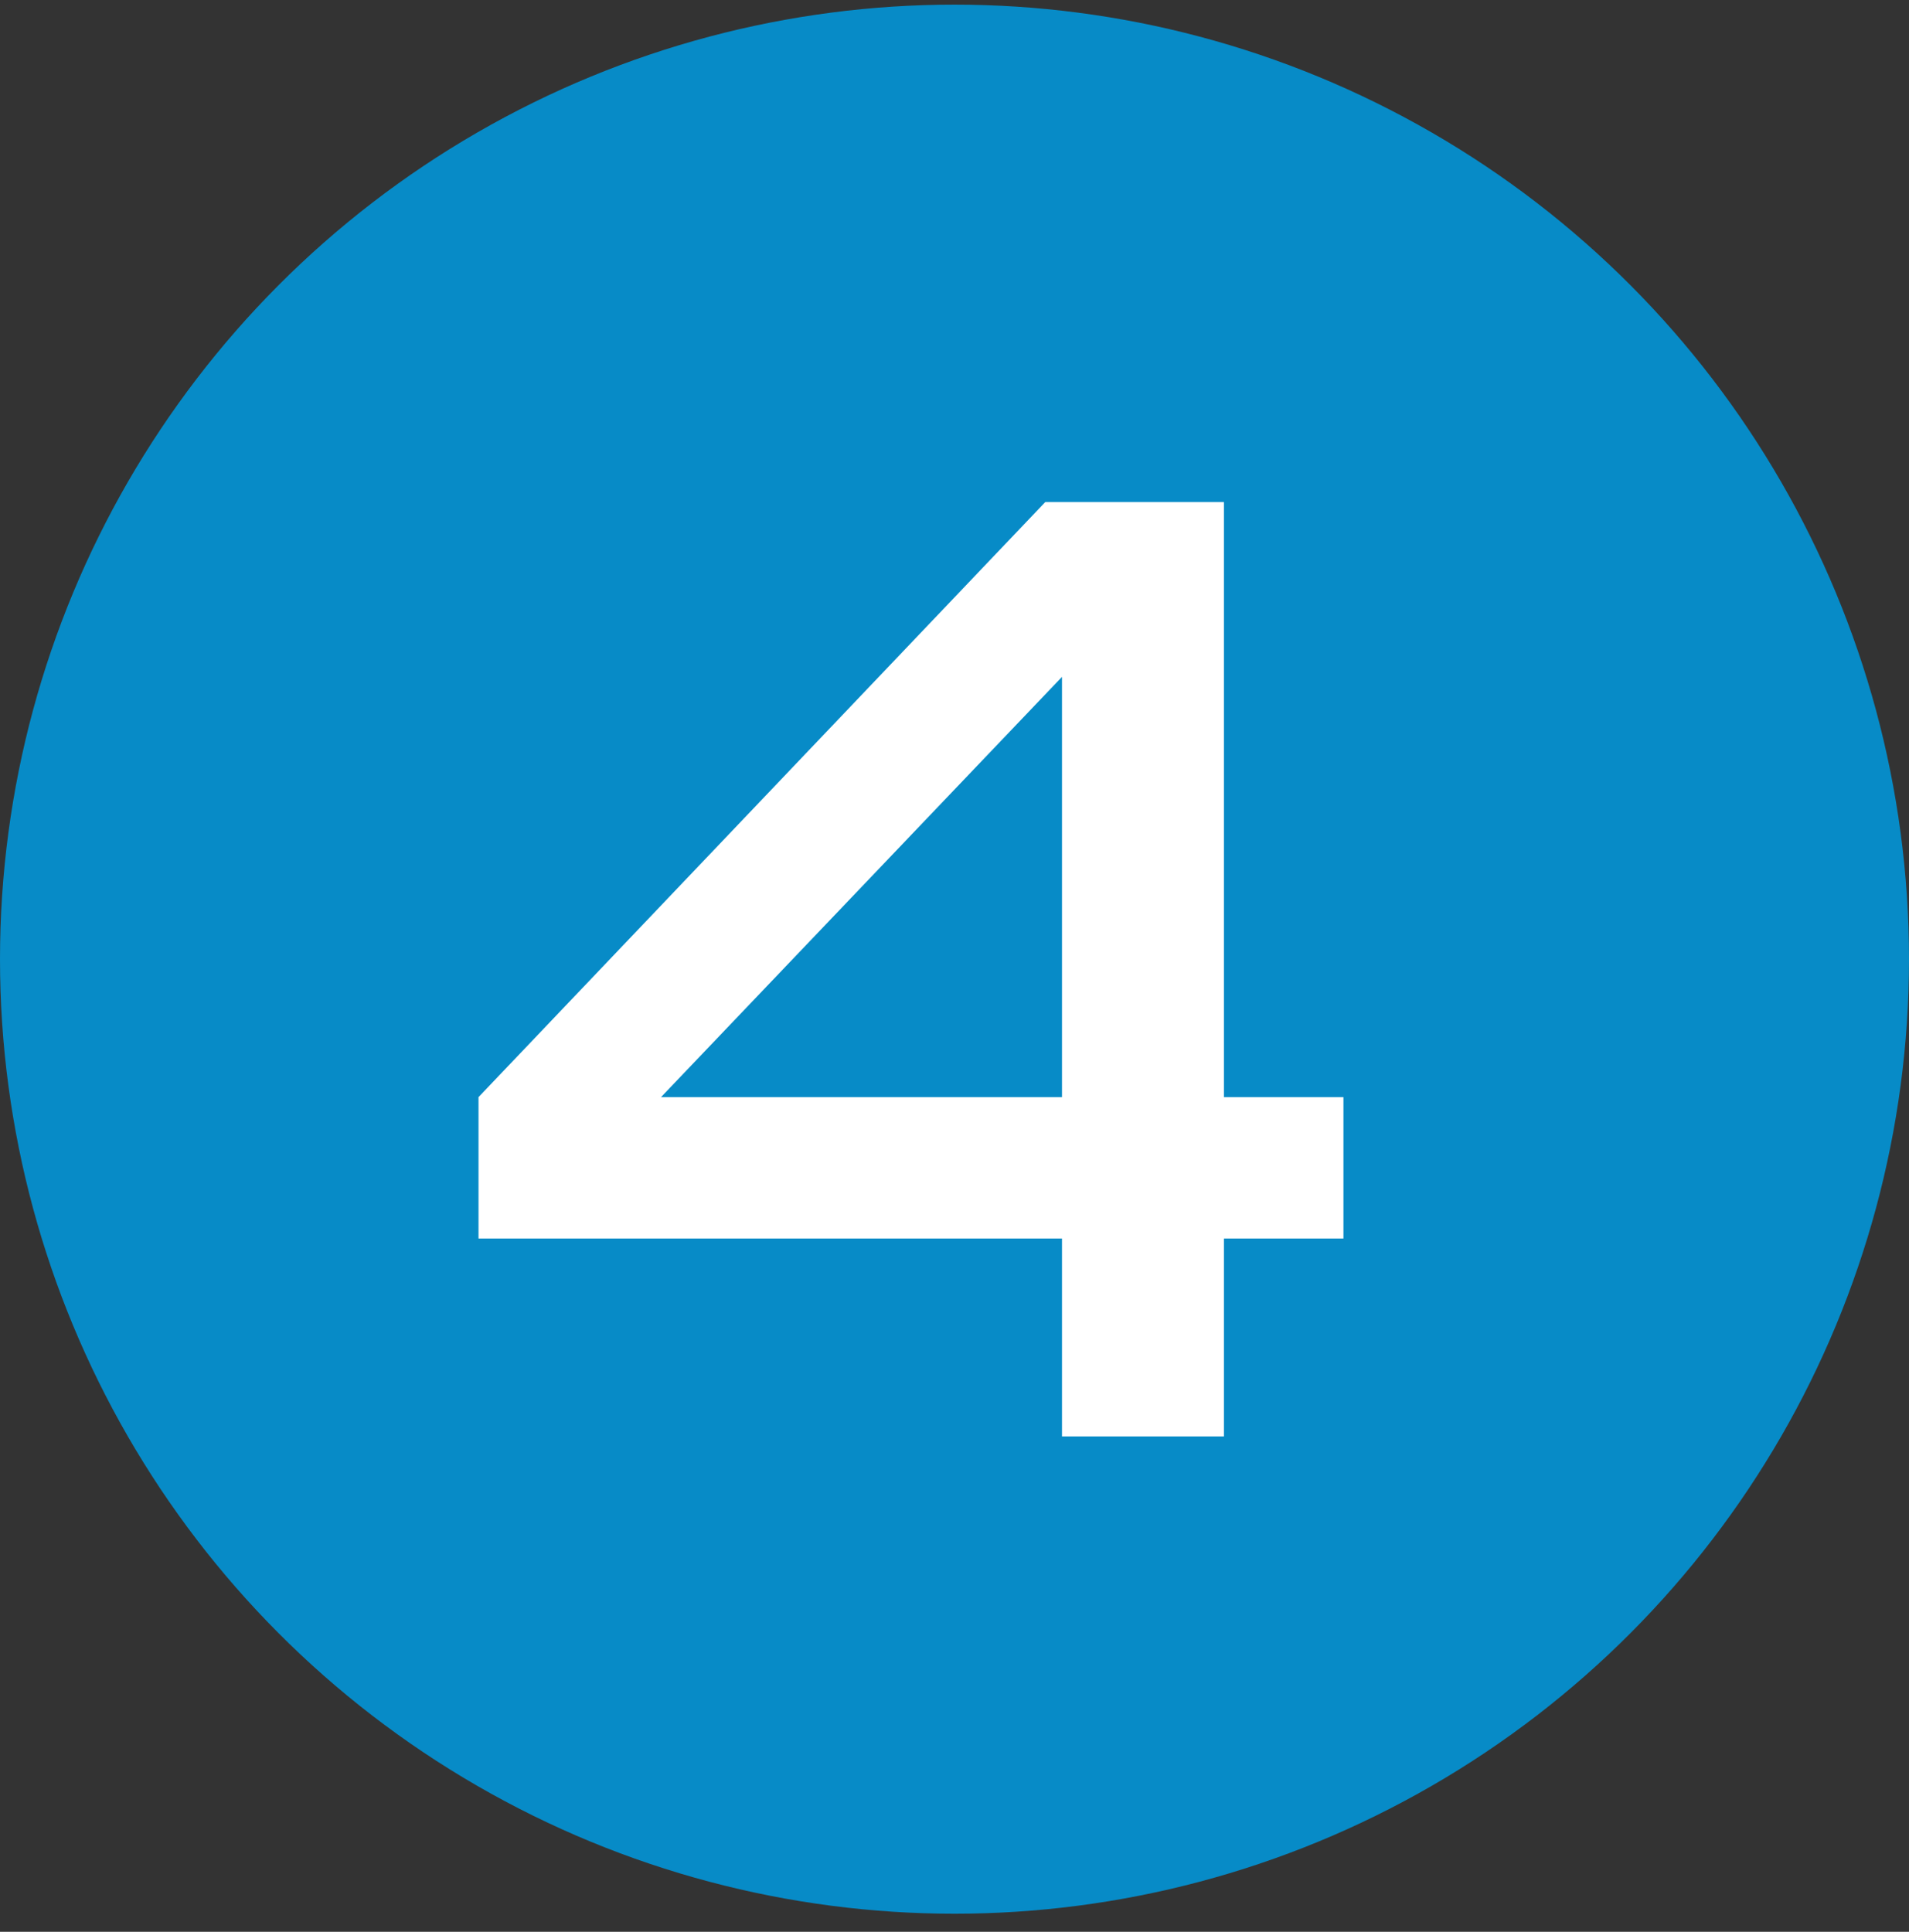 <svg width="84" height="85" viewBox="0 0 84 85" fill="none" xmlns="http://www.w3.org/2000/svg">
<rect x="0" y="0" width="84" height="85" fill="#333333" stroke="none"/>
<circle cx="42" cy="42.204" r="42" fill="#078BC7"/>
<path d="M59.115 48.274V54.495H53.855V63.204H46.73V54.495H21.055V48.274L45.995 22.09H53.855V48.274H59.115ZM46.73 29.782L29.086 48.274H46.73V29.782Z" fill="white"/>
</svg>

